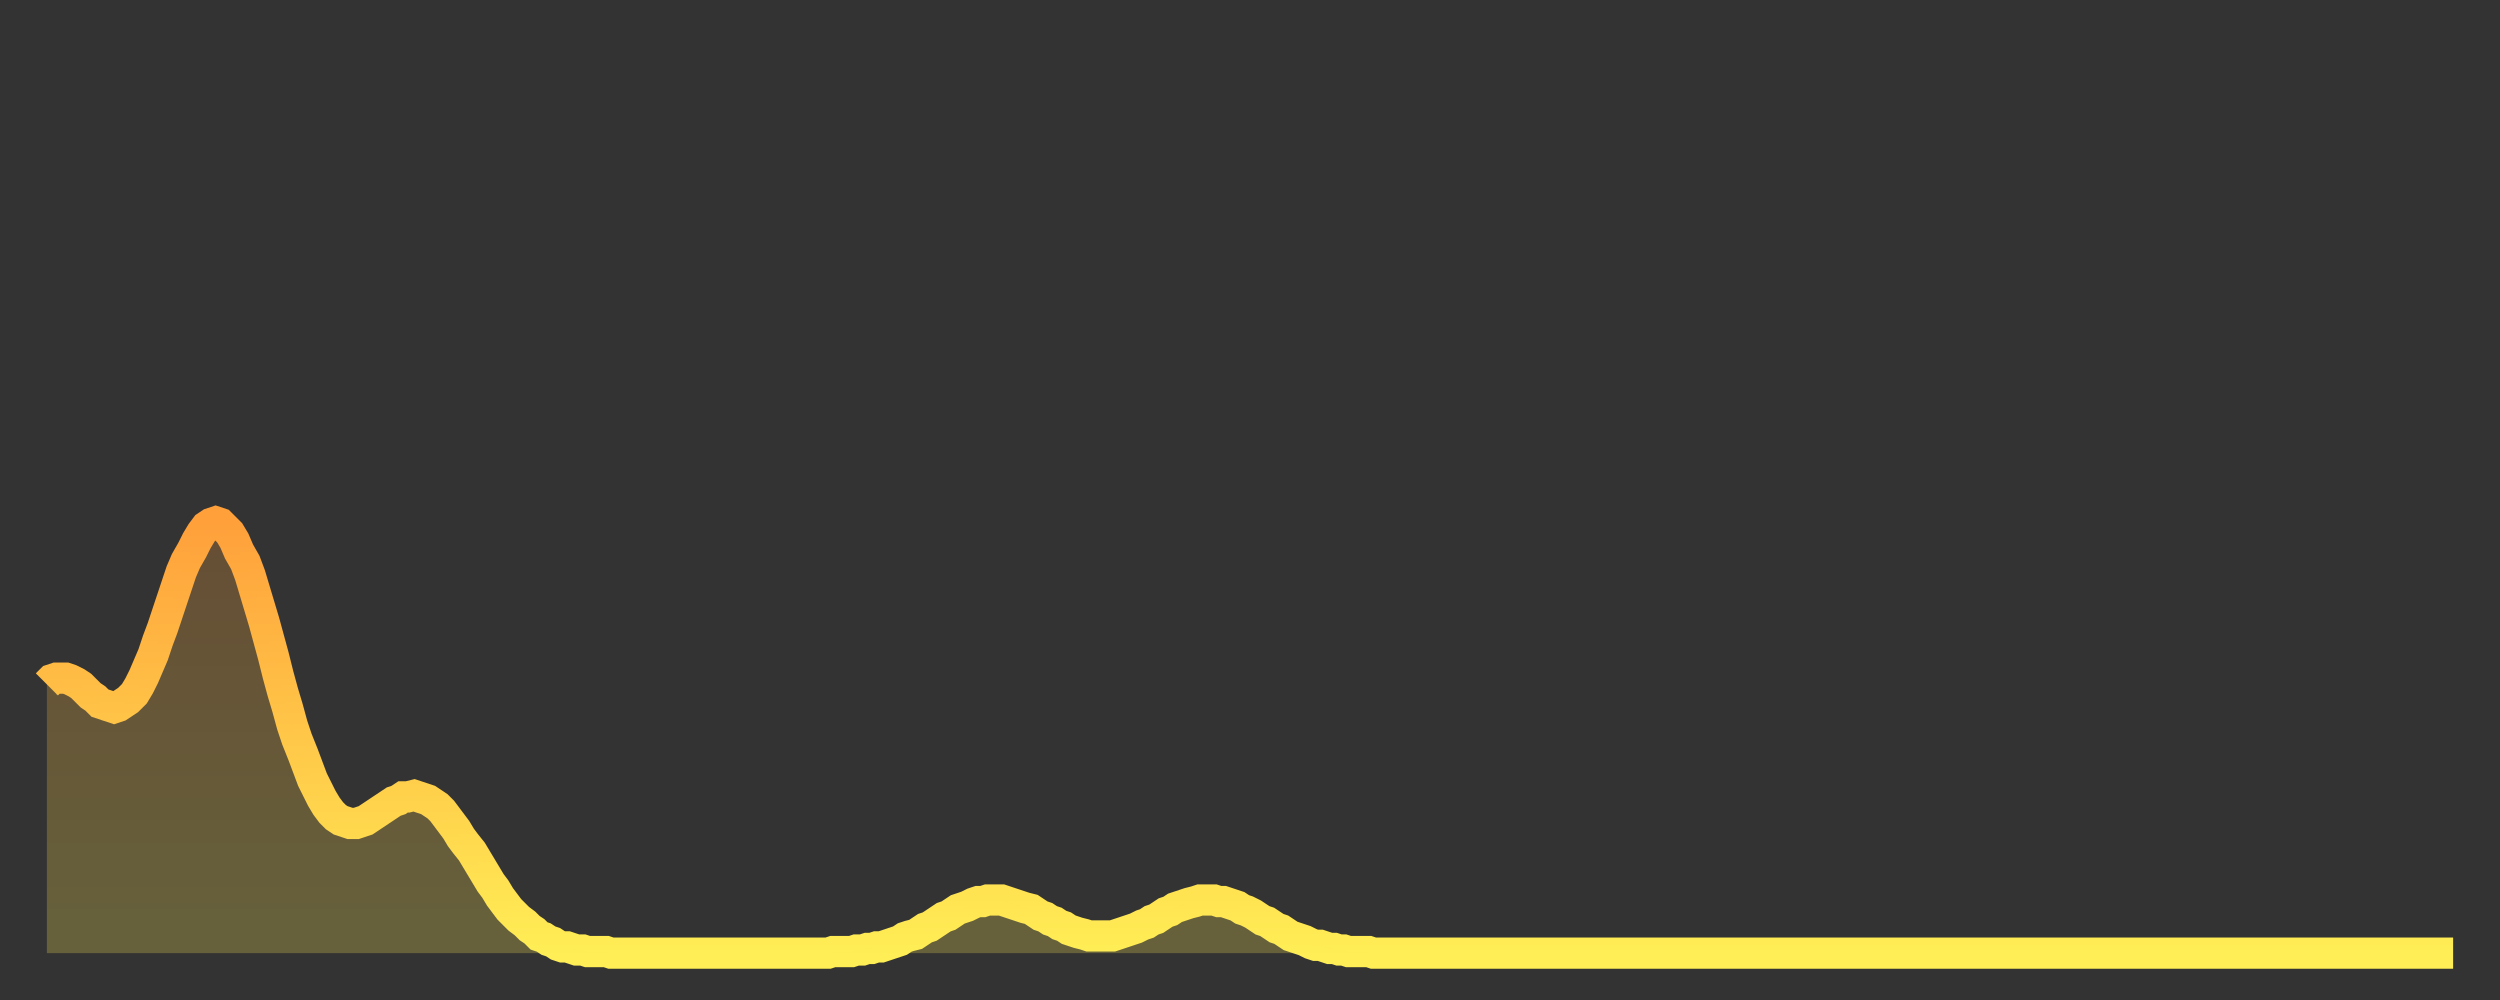 <?xml version="1.0" encoding="utf-8" ?>
<svg baseProfile="full" height="64" version="1.1" width="160" xmlns="http://www.w3.org/2000/svg" xmlns:ev="http://www.w3.org/2001/xml-events" xmlns:xlink="http://www.w3.org/1999/xlink"><rect width="100%" height="100%" fill="#333333" stroke="none"/><defs><linearGradient id="id2883400" x1="0" x2="0" y1="0" y2="1"><stop offset="0%" stop-color="#ffa03b" /><stop offset="50%" stop-color="#ffc748" /><stop offset="100%" stop-color="#ffee55" /></linearGradient></defs><g transform="translate(3,3)"><g><path d="M 0.0 40.8 0.3 40.5 0.6 40.4 0.9 40.4 1.2 40.4 1.5 40.5 1.9 40.7 2.2 40.9 2.5 41.2 2.8 41.5 3.1 41.7 3.4 42.0 3.7 42.1 4.0 42.2 4.3 42.3 4.6 42.2 4.9 42.0 5.2 41.8 5.6 41.4 5.9 40.9 6.2 40.3 6.5 39.6 6.8 38.9 7.1 38.0 7.4 37.2 7.7 36.3 8.0 35.4 8.3 34.5 8.6 33.6 8.9 32.9 9.3 32.2 9.6 31.6 9.9 31.1 10.2 30.7 10.5 30.5 10.8 30.4 11.1 30.5 11.4 30.8 11.7 31.1 12.0 31.6 12.3 32.3 12.7 33.0 13.0 33.8 13.3 34.8 13.6 35.8 13.9 36.8 14.2 37.9 14.5 39.0 14.8 40.2 15.1 41.3 15.4 42.3 15.7 43.4 16.0 44.3 16.4 45.3 16.7 46.1 17.0 46.9 17.3 47.5 17.6 48.1 17.9 48.6 18.2 49.0 18.5 49.3 18.8 49.5 19.1 49.6 19.4 49.7 19.8 49.7 20.1 49.6 20.4 49.5 20.7 49.3 21.0 49.1 21.3 48.9 21.6 48.7 21.9 48.5 22.2 48.3 22.5 48.2 22.8 48.0 23.1 48.0 23.5 47.9 23.8 48.0 24.1 48.1 24.4 48.2 24.7 48.4 25.0 48.6 25.3 48.9 25.6 49.3 25.9 49.7 26.2 50.1 26.5 50.6 26.8 51.0 27.2 51.5 27.5 52.0 27.8 52.5 28.1 53.0 28.4 53.5 28.7 53.9 29.0 54.4 29.3 54.8 29.6 55.2 29.9 55.5 30.2 55.8 30.6 56.1 30.9 56.4 31.2 56.6 31.5 56.9 31.8 57.0 32.1 57.2 32.4 57.3 32.7 57.5 33.0 57.6 33.3 57.6 33.6 57.7 33.9 57.8 34.3 57.8 34.6 57.9 34.9 57.9 35.2 57.9 35.5 57.9 35.8 57.9 36.1 58.0 36.4 58.0 36.7 58.0 37.0 58.0 37.3 58.0 37.7 58.0 38.0 58.0 38.3 58.0 38.6 58.0 38.9 58.0 39.2 58.0 39.5 58.0 39.8 58.0 40.1 58.0 40.4 58.0 40.7 58.0 41.0 58.0 41.4 58.0 41.7 58.0 42.0 58.0 42.3 58.0 42.6 58.0 42.9 58.0 43.2 58.0 43.5 58.0 43.8 58.0 44.1 58.0 44.4 58.0 44.7 58.0 45.1 58.0 45.4 58.0 45.7 58.0 46.0 58.0 46.3 58.0 46.6 58.0 46.9 58.0 47.2 58.0 47.5 58.0 47.8 58.0 48.1 58.0 48.5 58.0 48.8 58.0 49.1 58.0 49.4 58.0 49.7 58.0 50.0 58.0 50.3 57.9 50.6 57.9 50.9 57.9 51.2 57.9 51.5 57.9 51.8 57.8 52.2 57.8 52.5 57.7 52.8 57.7 53.1 57.6 53.4 57.6 53.7 57.5 54.0 57.4 54.3 57.3 54.6 57.2 54.9 57.0 55.2 56.9 55.6 56.8 55.9 56.6 56.2 56.4 56.5 56.3 56.8 56.1 57.1 55.9 57.4 55.7 57.7 55.6 58.0 55.4 58.3 55.2 58.6 55.1 58.9 55.0 59.3 54.8 59.6 54.7 59.9 54.7 60.2 54.6 60.5 54.6 60.8 54.6 61.1 54.6 61.4 54.7 61.7 54.8 62.0 54.9 62.3 55.0 62.6 55.1 63.0 55.2 63.3 55.4 63.6 55.6 63.9 55.7 64.2 55.9 64.5 56.0 64.8 56.2 65.1 56.3 65.4 56.5 65.7 56.6 66.0 56.7 66.4 56.8 66.7 56.9 67.0 56.9 67.3 56.9 67.6 56.9 67.9 56.9 68.2 56.9 68.5 56.8 68.8 56.7 69.1 56.6 69.4 56.5 69.7 56.4 70.1 56.2 70.4 56.1 70.7 55.9 71.0 55.8 71.3 55.6 71.6 55.4 71.9 55.3 72.2 55.1 72.5 55.0 72.8 54.9 73.1 54.8 73.5 54.7 73.8 54.6 74.1 54.6 74.4 54.6 74.7 54.6 75.0 54.7 75.3 54.7 75.6 54.8 75.9 54.9 76.2 55.0 76.5 55.2 76.8 55.3 77.2 55.5 77.5 55.7 77.8 55.9 78.1 56.0 78.4 56.2 78.7 56.4 79.0 56.5 79.3 56.7 79.6 56.9 79.9 57.0 80.2 57.1 80.5 57.2 80.9 57.4 81.2 57.5 81.5 57.5 81.8 57.6 82.1 57.7 82.4 57.7 82.7 57.8 83.0 57.8 83.3 57.9 83.6 57.9 83.9 57.9 84.3 57.9 84.6 57.9 84.9 58.0 85.2 58.0 85.5 58.0 85.8 58.0 86.1 58.0 86.4 58.0 86.7 58.0 87.0 58.0 87.3 58.0 87.6 58.0 88.0 58.0 88.3 58.0 88.6 58.0 88.9 58.0 89.2 58.0 89.5 58.0 89.8 58.0 90.1 58.0 90.4 58.0 90.7 58.0 91.0 58.0 91.4 58.0 91.7 58.0 92.0 58.0 92.3 58.0 92.6 58.0 92.9 58.0 93.2 58.0 93.5 58.0 93.8 58.0 94.1 58.0 94.4 58.0 94.7 58.0 95.1 58.0 95.4 58.0 95.7 58.0 96.0 58.0 96.3 58.0 96.6 58.0 96.9 58.0 97.2 58.0 97.5 58.0 97.8 58.0 98.1 58.0 98.4 58.0 98.8 58.0 99.1 58.0 99.4 58.0 99.7 58.0 100.0 58.0 100.3 58.0 100.6 58.0 100.9 58.0 101.2 58.0 101.5 58.0 101.8 58.0 102.2 58.0 102.5 58.0 102.8 58.0 103.1 58.0 103.4 58.0 103.7 58.0 104.0 58.0 104.3 58.0 104.6 58.0 104.9 58.0 105.2 58.0 105.5 58.0 105.9 58.0 106.2 58.0 106.5 58.0 106.8 58.0 107.1 58.0 107.4 58.0 107.7 58.0 108.0 58.0 108.3 58.0 108.6 58.0 108.9 58.0 109.3 58.0 109.6 58.0 109.9 58.0 110.2 58.0 110.5 58.0 110.8 58.0 111.1 58.0 111.4 58.0 111.7 58.0 112.0 58.0 112.3 58.0 112.6 58.0 113.0 58.0 113.3 58.0 113.6 58.0 113.9 58.0 114.2 58.0 114.5 58.0 114.8 58.0 115.1 58.0 115.4 58.0 115.7 58.0 116.0 58.0 116.3 58.0 116.7 58.0 117.0 58.0 117.3 58.0 117.6 58.0 117.9 58.0 118.2 58.0 118.5 58.0 118.8 58.0 119.1 58.0 119.4 58.0 119.7 58.0 120.1 58.0 120.4 58.0 120.7 58.0 121.0 58.0 121.3 58.0 121.6 58.0 121.9 58.0 122.2 58.0 122.5 58.0 122.8 58.0 123.1 58.0 123.4 58.0 123.8 58.0 124.1 58.0 124.4 58.0 124.7 58.0 125.0 58.0 125.3 58.0 125.6 58.0 125.9 58.0 126.2 58.0 126.5 58.0 126.8 58.0 127.2 58.0 127.5 58.0 127.8 58.0 128.1 58.0 128.4 58.0 128.7 58.0 129.0 58.0 129.3 58.0 129.6 58.0 129.9 58.0 130.2 58.0 130.5 58.0 130.9 58.0 131.2 58.0 131.5 58.0 131.8 58.0 132.1 58.0 132.4 58.0 132.7 58.0 133.0 58.0 133.3 58.0 133.6 58.0 133.9 58.0 134.2 58.0 134.6 58.0 134.9 58.0 135.2 58.0 135.5 58.0 135.8 58.0 136.1 58.0 136.4 58.0 136.7 58.0 137.0 58.0 137.3 58.0 137.6 58.0 138.0 58.0 138.3 58.0 138.6 58.0 138.9 58.0 139.2 58.0 139.5 58.0 139.8 58.0 140.1 58.0 140.4 58.0 140.7 58.0 141.0 58.0 141.3 58.0 141.7 58.0 142.0 58.0 142.3 58.0 142.6 58.0 142.9 58.0 143.2 58.0 143.5 58.0 143.8 58.0 144.1 58.0 144.4 58.0 144.7 58.0 145.1 58.0 145.4 58.0 145.7 58.0 146.0 58.0 146.3 58.0 146.6 58.0 146.9 58.0 147.2 58.0 147.5 58.0 147.8 58.0 148.1 58.0 148.4 58.0 148.8 58.0 149.1 58.0 149.4 58.0 149.7 58.0 150.0 58.0 150.3 58.0 150.6 58.0 150.9 58.0 151.2 58.0 151.5 58.0 151.8 58.0 152.1 58.0 152.5 58.0 152.8 58.0 153.1 58.0 153.4 58.0 153.7 58.0 154.0 58.0" fill="none" id="graph-curve" opacity="1" stroke="url(#id2883400)" stroke-width="2" /><path d="M 0 58 L 0.0 40.8 0.3 40.5 0.6 40.4 0.9 40.4 1.2 40.4 1.5 40.5 1.9 40.7 2.2 40.9 2.5 41.2 2.8 41.5 3.1 41.7 3.4 42.0 3.7 42.1 4.0 42.2 4.3 42.3 4.6 42.2 4.9 42.0 5.2 41.8 5.6 41.4 5.9 40.9 6.2 40.3 6.5 39.6 6.8 38.9 7.1 38.0 7.4 37.2 7.7 36.3 8.0 35.4 8.3 34.5 8.6 33.6 8.9 32.9 9.3 32.2 9.6 31.6 9.9 31.1 10.2 30.7 10.5 30.5 10.8 30.4 11.1 30.5 11.4 30.8 11.7 31.1 12.0 31.6 12.3 32.3 12.7 33.0 13.0 33.8 13.3 34.8 13.6 35.8 13.9 36.8 14.2 37.9 14.5 39.0 14.8 40.2 15.1 41.3 15.4 42.3 15.7 43.4 16.0 44.3 16.4 45.3 16.7 46.1 17.0 46.9 17.3 47.5 17.6 48.1 17.9 48.6 18.2 49.0 18.5 49.3 18.8 49.5 19.1 49.6 19.4 49.7 19.8 49.7 20.1 49.6 20.4 49.5 20.7 49.3 21.0 49.1 21.3 48.9 21.6 48.7 21.9 48.5 22.2 48.3 22.5 48.2 22.8 48.0 23.1 48.0 23.5 47.9 23.8 48.0 24.1 48.1 24.4 48.2 24.7 48.4 25.0 48.6 25.3 48.9 25.6 49.3 25.9 49.7 26.2 50.1 26.5 50.6 26.8 51.0 27.2 51.5 27.5 52.0 27.8 52.5 28.1 53.0 28.4 53.5 28.7 53.9 29.0 54.4 29.3 54.8 29.6 55.2 29.9 55.5 30.2 55.8 30.6 56.1 30.9 56.4 31.2 56.6 31.5 56.9 31.8 57.0 32.1 57.2 32.4 57.3 32.7 57.5 33.0 57.6 33.3 57.6 33.6 57.7 33.9 57.8 34.3 57.8 34.6 57.9 34.9 57.9 35.2 57.9 35.5 57.9 35.8 57.9 36.1 58.0 36.4 58.0 36.7 58.0 37.0 58.0 37.3 58.0 37.7 58.0 38.0 58.0 38.3 58.0 38.6 58.0 38.9 58.0 39.2 58.0 39.5 58.0 39.8 58.0 40.1 58.0 40.4 58.0 40.7 58.0 41.0 58.0 41.4 58.0 41.7 58.0 42.0 58.0 42.3 58.0 42.6 58.0 42.9 58.0 43.2 58.0 43.5 58.0 43.8 58.0 44.1 58.0 44.4 58.0 44.7 58.0 45.1 58.0 45.4 58.0 45.7 58.0 46.0 58.0 46.3 58.0 46.6 58.0 46.9 58.0 47.2 58.0 47.5 58.0 47.8 58.0 48.1 58.0 48.5 58.0 48.8 58.0 49.1 58.0 49.4 58.0 49.7 58.0 50.0 58.0 50.3 57.9 50.6 57.9 50.9 57.9 51.2 57.9 51.5 57.9 51.8 57.8 52.2 57.8 52.5 57.7 52.8 57.7 53.1 57.6 53.4 57.6 53.7 57.5 54.0 57.4 54.3 57.3 54.6 57.2 54.9 57.0 55.2 56.9 55.6 56.8 55.9 56.6 56.2 56.4 56.5 56.3 56.8 56.1 57.1 55.9 57.4 55.7 57.7 55.6 58.0 55.4 58.3 55.2 58.6 55.1 58.9 55.0 59.3 54.8 59.6 54.7 59.9 54.7 60.2 54.6 60.5 54.6 60.8 54.6 61.1 54.6 61.4 54.7 61.7 54.8 62.0 54.9 62.3 55.0 62.6 55.1 63.0 55.2 63.3 55.4 63.6 55.6 63.9 55.7 64.2 55.9 64.5 56.0 64.8 56.2 65.1 56.3 65.4 56.5 65.7 56.6 66.0 56.7 66.4 56.8 66.7 56.9 67.0 56.9 67.3 56.9 67.6 56.9 67.9 56.9 68.2 56.9 68.5 56.8 68.8 56.7 69.1 56.6 69.4 56.5 69.7 56.4 70.1 56.2 70.4 56.1 70.7 55.9 71.0 55.8 71.3 55.6 71.6 55.4 71.9 55.3 72.2 55.1 72.5 55.0 72.8 54.9 73.1 54.8 73.5 54.7 73.8 54.6 74.1 54.6 74.4 54.6 74.7 54.6 75.0 54.7 75.3 54.7 75.6 54.8 75.9 54.9 76.2 55.0 76.5 55.2 76.8 55.3 77.2 55.5 77.5 55.7 77.8 55.9 78.1 56.0 78.4 56.2 78.7 56.4 79.0 56.5 79.3 56.7 79.6 56.9 79.9 57.0 80.2 57.1 80.5 57.2 80.9 57.4 81.2 57.5 81.5 57.5 81.8 57.6 82.1 57.7 82.4 57.7 82.7 57.8 83.0 57.8 83.3 57.9 83.6 57.9 83.9 57.9 84.3 57.9 84.6 57.9 84.9 58.0 85.2 58.0 85.5 58.0 85.8 58.0 86.1 58.0 86.4 58.0 86.7 58.0 87.0 58.0 87.3 58.0 87.6 58.0 88.0 58.0 88.3 58.0 88.6 58.0 88.9 58.0 89.2 58.0 89.5 58.0 89.8 58.0 90.1 58.0 90.4 58.0 90.7 58.0 91.0 58.0 91.4 58.0 91.7 58.0 92.0 58.0 92.3 58.0 92.6 58.0 92.9 58.0 93.2 58.0 93.5 58.0 93.8 58.0 94.1 58.0 94.4 58.0 94.7 58.0 95.1 58.0 95.4 58.0 95.7 58.0 96.0 58.0 96.3 58.0 96.6 58.0 96.9 58.0 97.2 58.0 97.5 58.0 97.8 58.0 98.1 58.0 98.4 58.0 98.8 58.0 99.1 58.0 99.4 58.0 99.7 58.0 100.0 58.0 100.3 58.0 100.6 58.0 100.9 58.0 101.2 58.0 101.5 58.0 101.8 58.0 102.2 58.0 102.5 58.0 102.8 58.0 103.1 58.0 103.4 58.0 103.7 58.0 104.0 58.0 104.3 58.0 104.6 58.0 104.9 58.0 105.2 58.0 105.5 58.0 105.9 58.0 106.2 58.0 106.5 58.0 106.8 58.0 107.1 58.0 107.4 58.0 107.7 58.0 108.0 58.0 108.3 58.0 108.6 58.0 108.9 58.0 109.3 58.0 109.6 58.0 109.9 58.0 110.2 58.0 110.5 58.0 110.8 58.0 111.1 58.0 111.4 58.0 111.7 58.0 112.0 58.0 112.3 58.0 112.6 58.0 113.0 58.0 113.3 58.0 113.6 58.0 113.9 58.0 114.2 58.0 114.5 58.0 114.8 58.0 115.1 58.0 115.4 58.0 115.7 58.0 116.0 58.0 116.3 58.0 116.7 58.0 117.0 58.0 117.3 58.0 117.6 58.0 117.9 58.0 118.2 58.0 118.5 58.0 118.8 58.0 119.1 58.0 119.4 58.0 119.7 58.0 120.1 58.0 120.4 58.0 120.7 58.0 121.0 58.0 121.3 58.0 121.6 58.0 121.9 58.0 122.2 58.0 122.5 58.0 122.8 58.0 123.1 58.0 123.4 58.0 123.8 58.0 124.1 58.0 124.4 58.0 124.7 58.0 125.0 58.0 125.3 58.0 125.6 58.0 125.9 58.0 126.2 58.0 126.5 58.0 126.8 58.0 127.2 58.0 127.5 58.0 127.8 58.0 128.1 58.0 128.4 58.0 128.7 58.0 129.0 58.0 129.3 58.0 129.6 58.0 129.9 58.0 130.2 58.0 130.5 58.0 130.9 58.0 131.2 58.0 131.5 58.0 131.8 58.0 132.1 58.0 132.4 58.0 132.7 58.0 133.0 58.0 133.3 58.0 133.6 58.0 133.9 58.0 134.2 58.0 134.6 58.0 134.9 58.0 135.2 58.0 135.5 58.0 135.8 58.0 136.1 58.0 136.4 58.0 136.7 58.0 137.0 58.0 137.3 58.0 137.6 58.0 138.0 58.0 138.3 58.0 138.6 58.0 138.9 58.0 139.2 58.0 139.5 58.0 139.8 58.0 140.1 58.0 140.4 58.0 140.7 58.0 141.0 58.0 141.3 58.0 141.7 58.0 142.0 58.0 142.3 58.0 142.6 58.0 142.9 58.0 143.2 58.0 143.5 58.0 143.8 58.0 144.1 58.0 144.4 58.0 144.7 58.0 145.1 58.0 145.4 58.0 145.7 58.0 146.0 58.0 146.3 58.0 146.6 58.0 146.9 58.0 147.2 58.0 147.5 58.0 147.8 58.0 148.1 58.0 148.4 58.0 148.8 58.0 149.1 58.0 149.4 58.0 149.7 58.0 150.0 58.0 150.3 58.0 150.6 58.0 150.9 58.0 151.2 58.0 151.5 58.0 151.8 58.0 152.1 58.0 152.5 58.0 152.8 58.0 153.1 58.0 153.4 58.0 153.7 58.0 154.0 58.0 154 58" fill="url(#id2883400)" fill-opacity=".25" id="graph-shadow" /></g></g></svg>